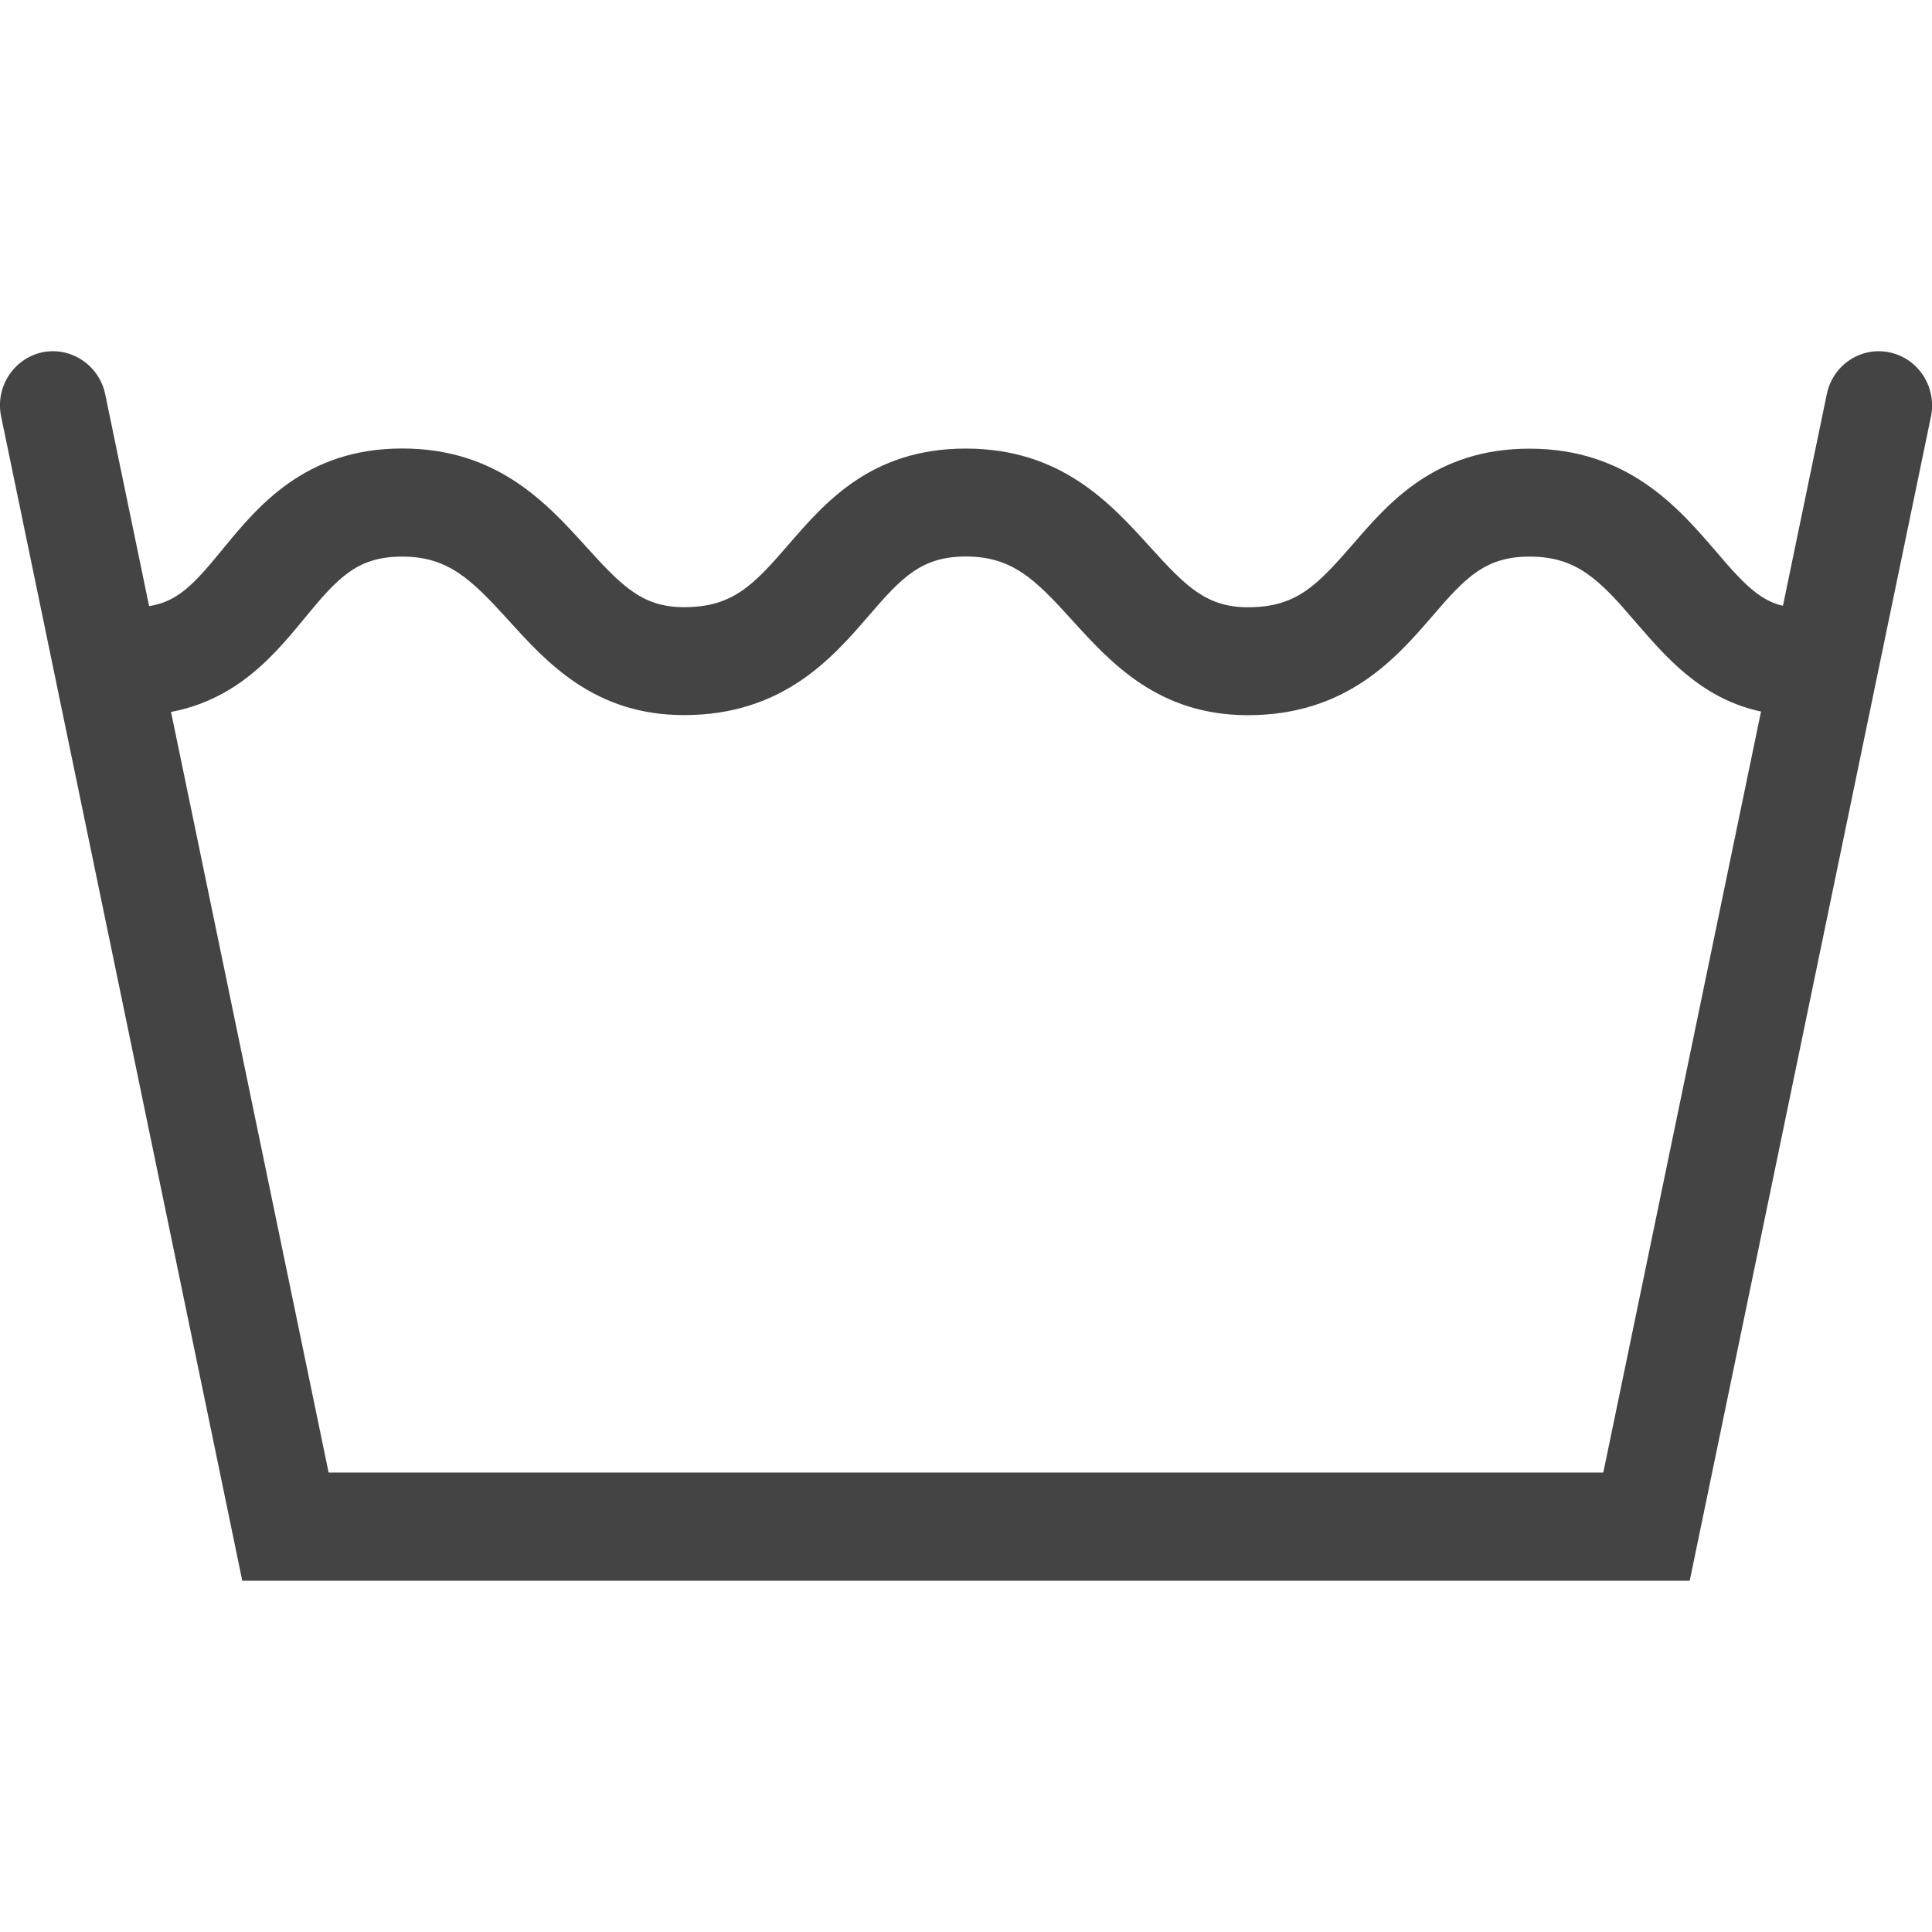 <?xml version="1.0" encoding="utf-8"?>
<!-- Generator: Adobe Illustrator 16.0.0, SVG Export Plug-In . SVG Version: 6.00 Build 0)  -->
<!DOCTYPE svg PUBLIC "-//W3C//DTD SVG 1.1//EN" "http://www.w3.org/Graphics/SVG/1.1/DTD/svg11.dtd">
<svg version="1.1" id="Layer_1" xmlns="http://www.w3.org/2000/svg" xmlns:xlink="http://www.w3.org/1999/xlink" x="0px" y="0px"
	 width="22px" height="22px" viewBox="0 0 22 22" enable-background="new 0 0 22 22" xml:space="preserve">
<g>
	<path fill="#444444" d="M19.241,18H2.759L0.013,4.743c-0.07-0.333,0.14-0.659,0.467-0.731c0.326-0.068,0.649,0.145,0.718,0.477
		l2.544,12.279h14.515l2.545-12.279c0.068-0.333,0.389-0.547,0.717-0.476c0.33,0.071,0.537,0.398,0.469,0.731L19.241,18z"/>
	<path fill="#444444" d="M20.472,8.145c-0.936,0-1.438-0.588-1.846-1.06c-0.408-0.478-0.668-0.747-1.207-0.747
		c-0.502,0-0.727,0.232-1.111,0.681c-0.41,0.474-0.973,1.125-2.098,1.125c-1.023,0-1.566-0.602-2.004-1.085
		c-0.418-0.461-0.679-0.722-1.207-0.722c-0.502,0-0.727,0.232-1.112,0.681c-0.41,0.474-0.973,1.125-2.098,1.125
		c-1.023,0-1.566-0.602-2.003-1.085C5.367,6.599,5.106,6.338,4.579,6.338c-0.512,0-0.733,0.242-1.11,0.701
		C3.085,7.506,2.563,8.145,1.527,8.145c-0.334,0-0.606-0.276-0.606-0.615c0-0.341,0.271-0.616,0.606-0.616
		c0.448,0,0.644-0.215,1.01-0.662C2.933,5.77,3.473,5.107,4.578,5.107c1.085,0,1.646,0.622,2.098,1.12
		c0.409,0.452,0.643,0.687,1.112,0.687c0.551,0,0.786-0.244,1.187-0.708c0.423-0.489,0.948-1.098,2.023-1.098
		c1.084,0,1.646,0.622,2.098,1.12c0.408,0.452,0.645,0.687,1.113,0.687c0.551,0,0.783-0.244,1.188-0.708
		c0.422-0.489,0.947-1.098,2.021-1.098c1.117,0,1.697,0.675,2.121,1.169c0.357,0.418,0.564,0.637,0.932,0.637
		c0.336,0,0.605,0.275,0.605,0.616C21.077,7.869,20.808,8.145,20.472,8.145"/>
</g>
</svg>
